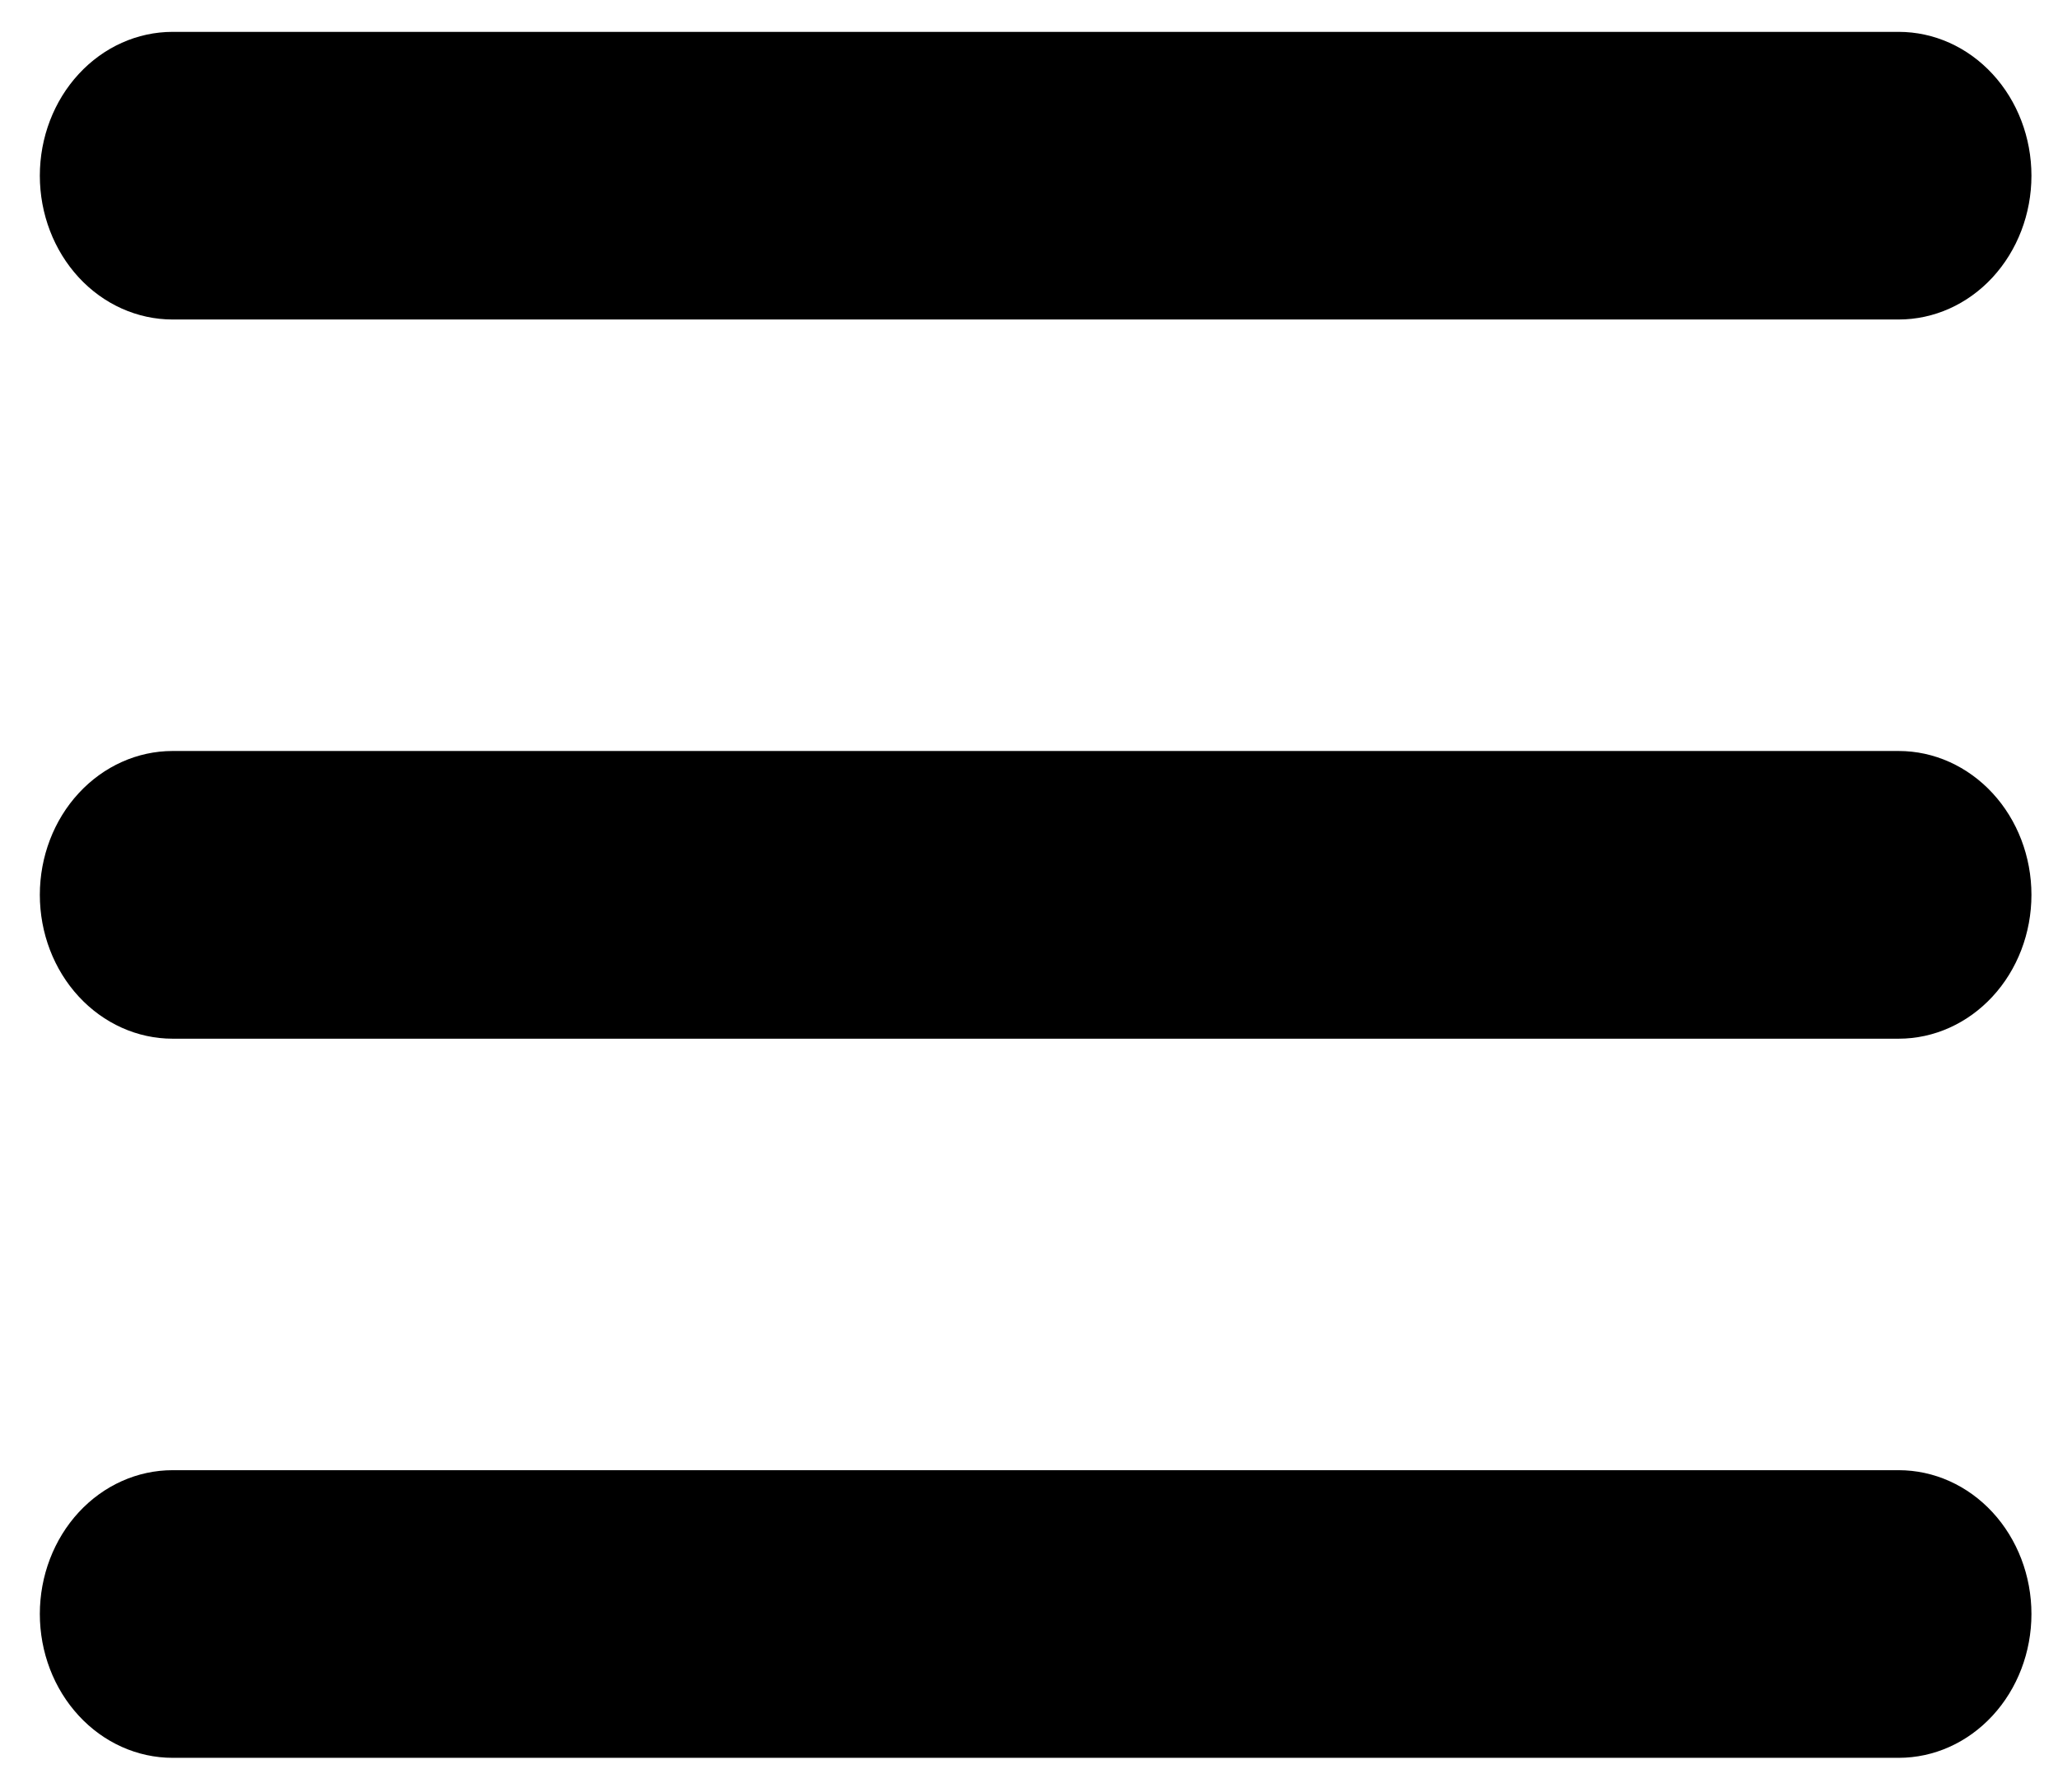 <svg width="31" height="27" viewBox="0 0 31 27" fill="none" xmlns="http://www.w3.org/2000/svg">
<path d="M28.6 4.813H2.6C2.07 4.813 1.561 4.585 1.186 4.179C0.811 3.772 0.6 3.221 0.6 2.647C0.6 2.072 0.811 1.521 1.186 1.115C1.561 0.708 2.07 0.48 2.6 0.48H28.6C29.131 0.48 29.639 0.708 30.014 1.115C30.389 1.521 30.6 2.072 30.6 2.647C30.6 3.221 30.389 3.772 30.014 4.179C29.639 4.585 29.131 4.813 28.6 4.813ZM28.6 26.48H2.6C2.07 26.48 1.561 26.252 1.186 25.845C0.811 25.439 0.6 24.888 0.6 24.313C0.6 23.739 0.811 23.188 1.186 22.781C1.561 22.375 2.07 22.147 2.6 22.147H28.6C29.131 22.147 29.639 22.375 30.014 22.781C30.389 23.188 30.6 23.739 30.6 24.313C30.6 24.888 30.389 25.439 30.014 25.845C29.639 26.252 29.131 26.48 28.6 26.48ZM28.6 15.647H2.6C2.07 15.647 1.561 15.418 1.186 15.012C0.811 14.606 0.6 14.055 0.6 13.48C0.6 12.905 0.811 12.354 1.186 11.948C1.561 11.542 2.07 11.313 2.6 11.313H28.6C29.131 11.313 29.639 11.542 30.014 11.948C30.389 12.354 30.6 12.905 30.6 13.48C30.6 14.055 30.389 14.606 30.014 15.012C29.639 15.418 29.131 15.647 28.6 15.647Z" fill="black"/>
</svg>
